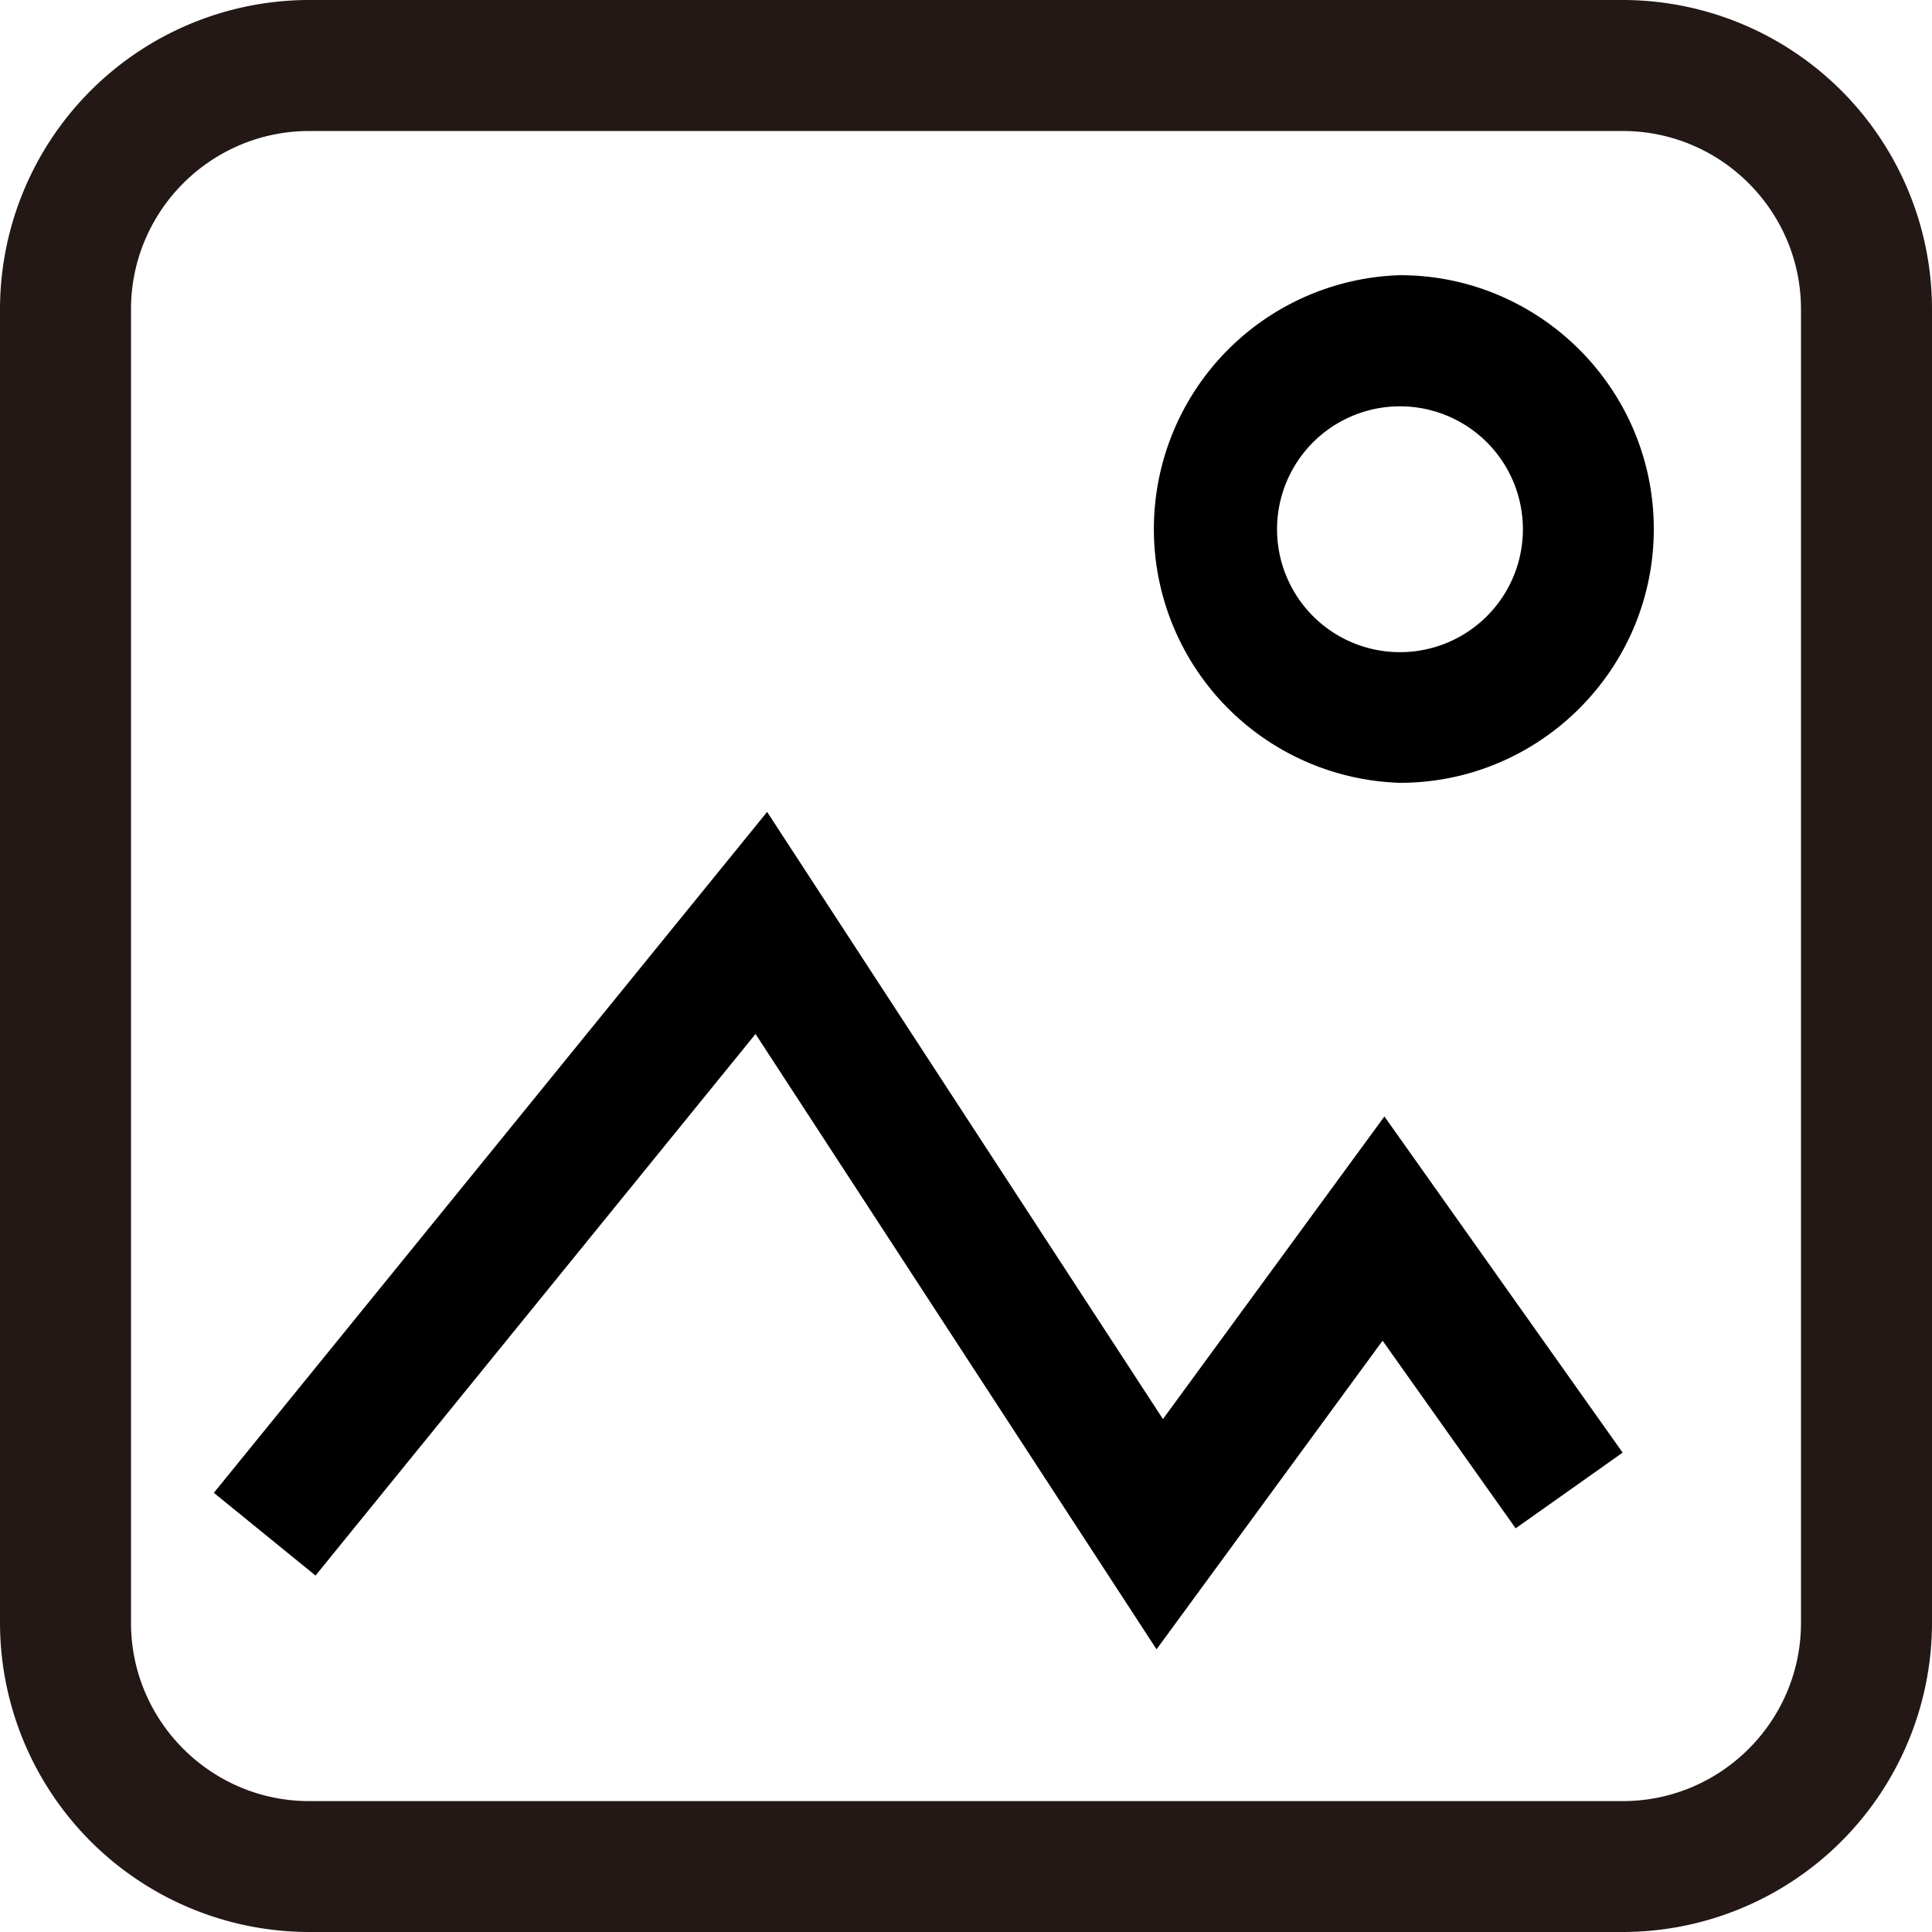 <?xml version="1.0" standalone="no"?><!DOCTYPE svg PUBLIC "-//W3C//DTD SVG 1.1//EN" "http://www.w3.org/Graphics/SVG/1.1/DTD/svg11.dtd"><svg t="1729662840036" class="icon" viewBox="0 0 1024 1024" version="1.1" xmlns="http://www.w3.org/2000/svg" p-id="10664" width="64" height="64" xmlns:xlink="http://www.w3.org/1999/xlink"><path d="M860.096 1024H163.904A164.032 164.032 0 0 1 0 860.096V163.904A164.032 164.032 0 0 1 163.904 0h696.192A164.032 164.032 0 0 1 1024 163.904V860.16A164.032 164.032 0 0 1 860.096 1024zM163.904 69.44c-52.096 0-94.464 42.368-94.464 94.464V860.16c0 52.032 42.368 94.464 94.464 94.464h696.192c52.032 0 94.464-42.368 94.464-94.464V163.904c0-52.032-42.368-94.464-94.464-94.464H163.904z" fill="#231815" p-id="10665"></path><path d="M612.992 874.176L400.448 548.032l-233.216 287.04-53.888-43.84 293.248-360.896 209.792 321.792 117.376-160.384 126.272 178.176-56.704 40.128-70.528-99.456zM742.016 414.912a134.592 134.592 0 0 1 0-269.056c74.112 0 134.528 60.288 134.528 134.528s-60.416 134.528-134.528 134.528z m0-199.552a65.152 65.152 0 1 0 0 130.304 65.152 65.152 0 0 0 0-130.304z" p-id="10666"></path></svg>